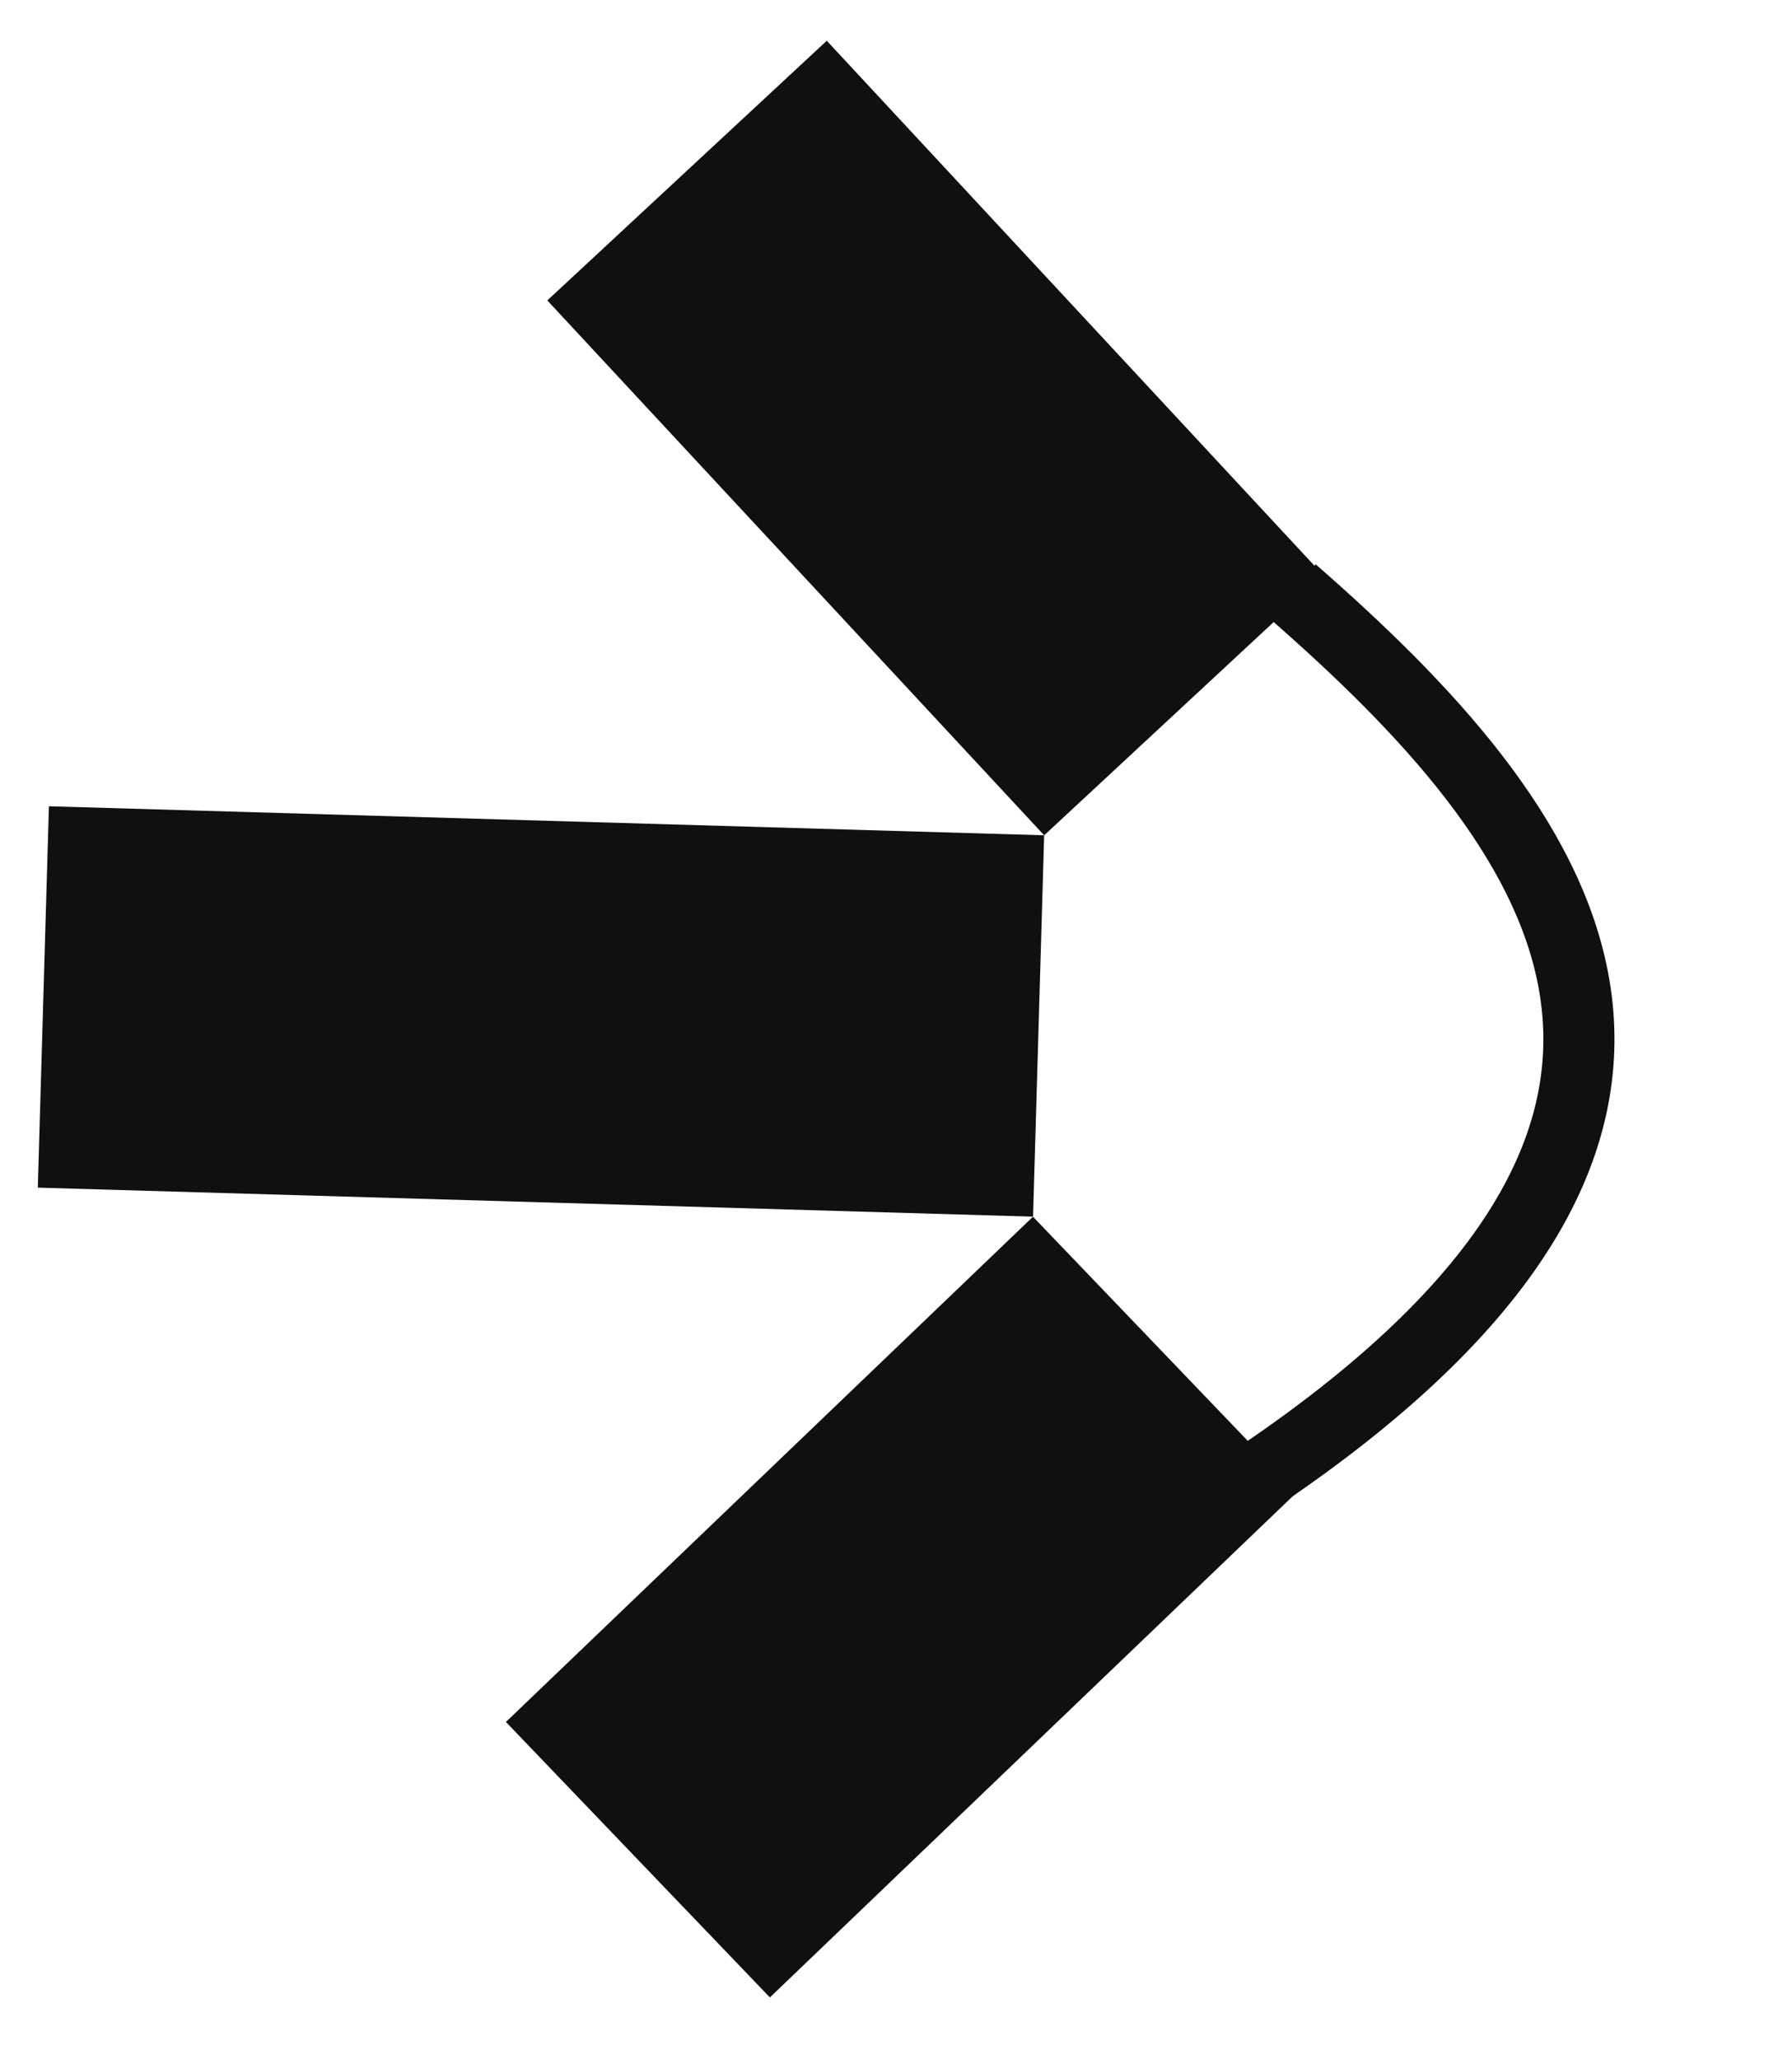 <svg xmlns="http://www.w3.org/2000/svg" width="47" height="54" viewBox="0 0 47 54" fill="none"><rect x="27.386" y="21.904" width="10.005" height="26.114" transform="rotate(91.67 27.386 21.904)" fill="#10100E"></rect><rect x="34.716" y="15.095" width="10.005" height="19.146" transform="rotate(137.106 34.716 15.095)" fill="#10100E"></rect><path d="M33.893 15.5C40.873 21.595 46.899 29.287 33.119 38.644" stroke="#10100E" stroke-width="1.865"></path><rect width="10.005" height="19.146" transform="matrix(-0.692 -0.722 -0.722 0.692 34.016 39.13)" fill="#10100E"></rect></svg>